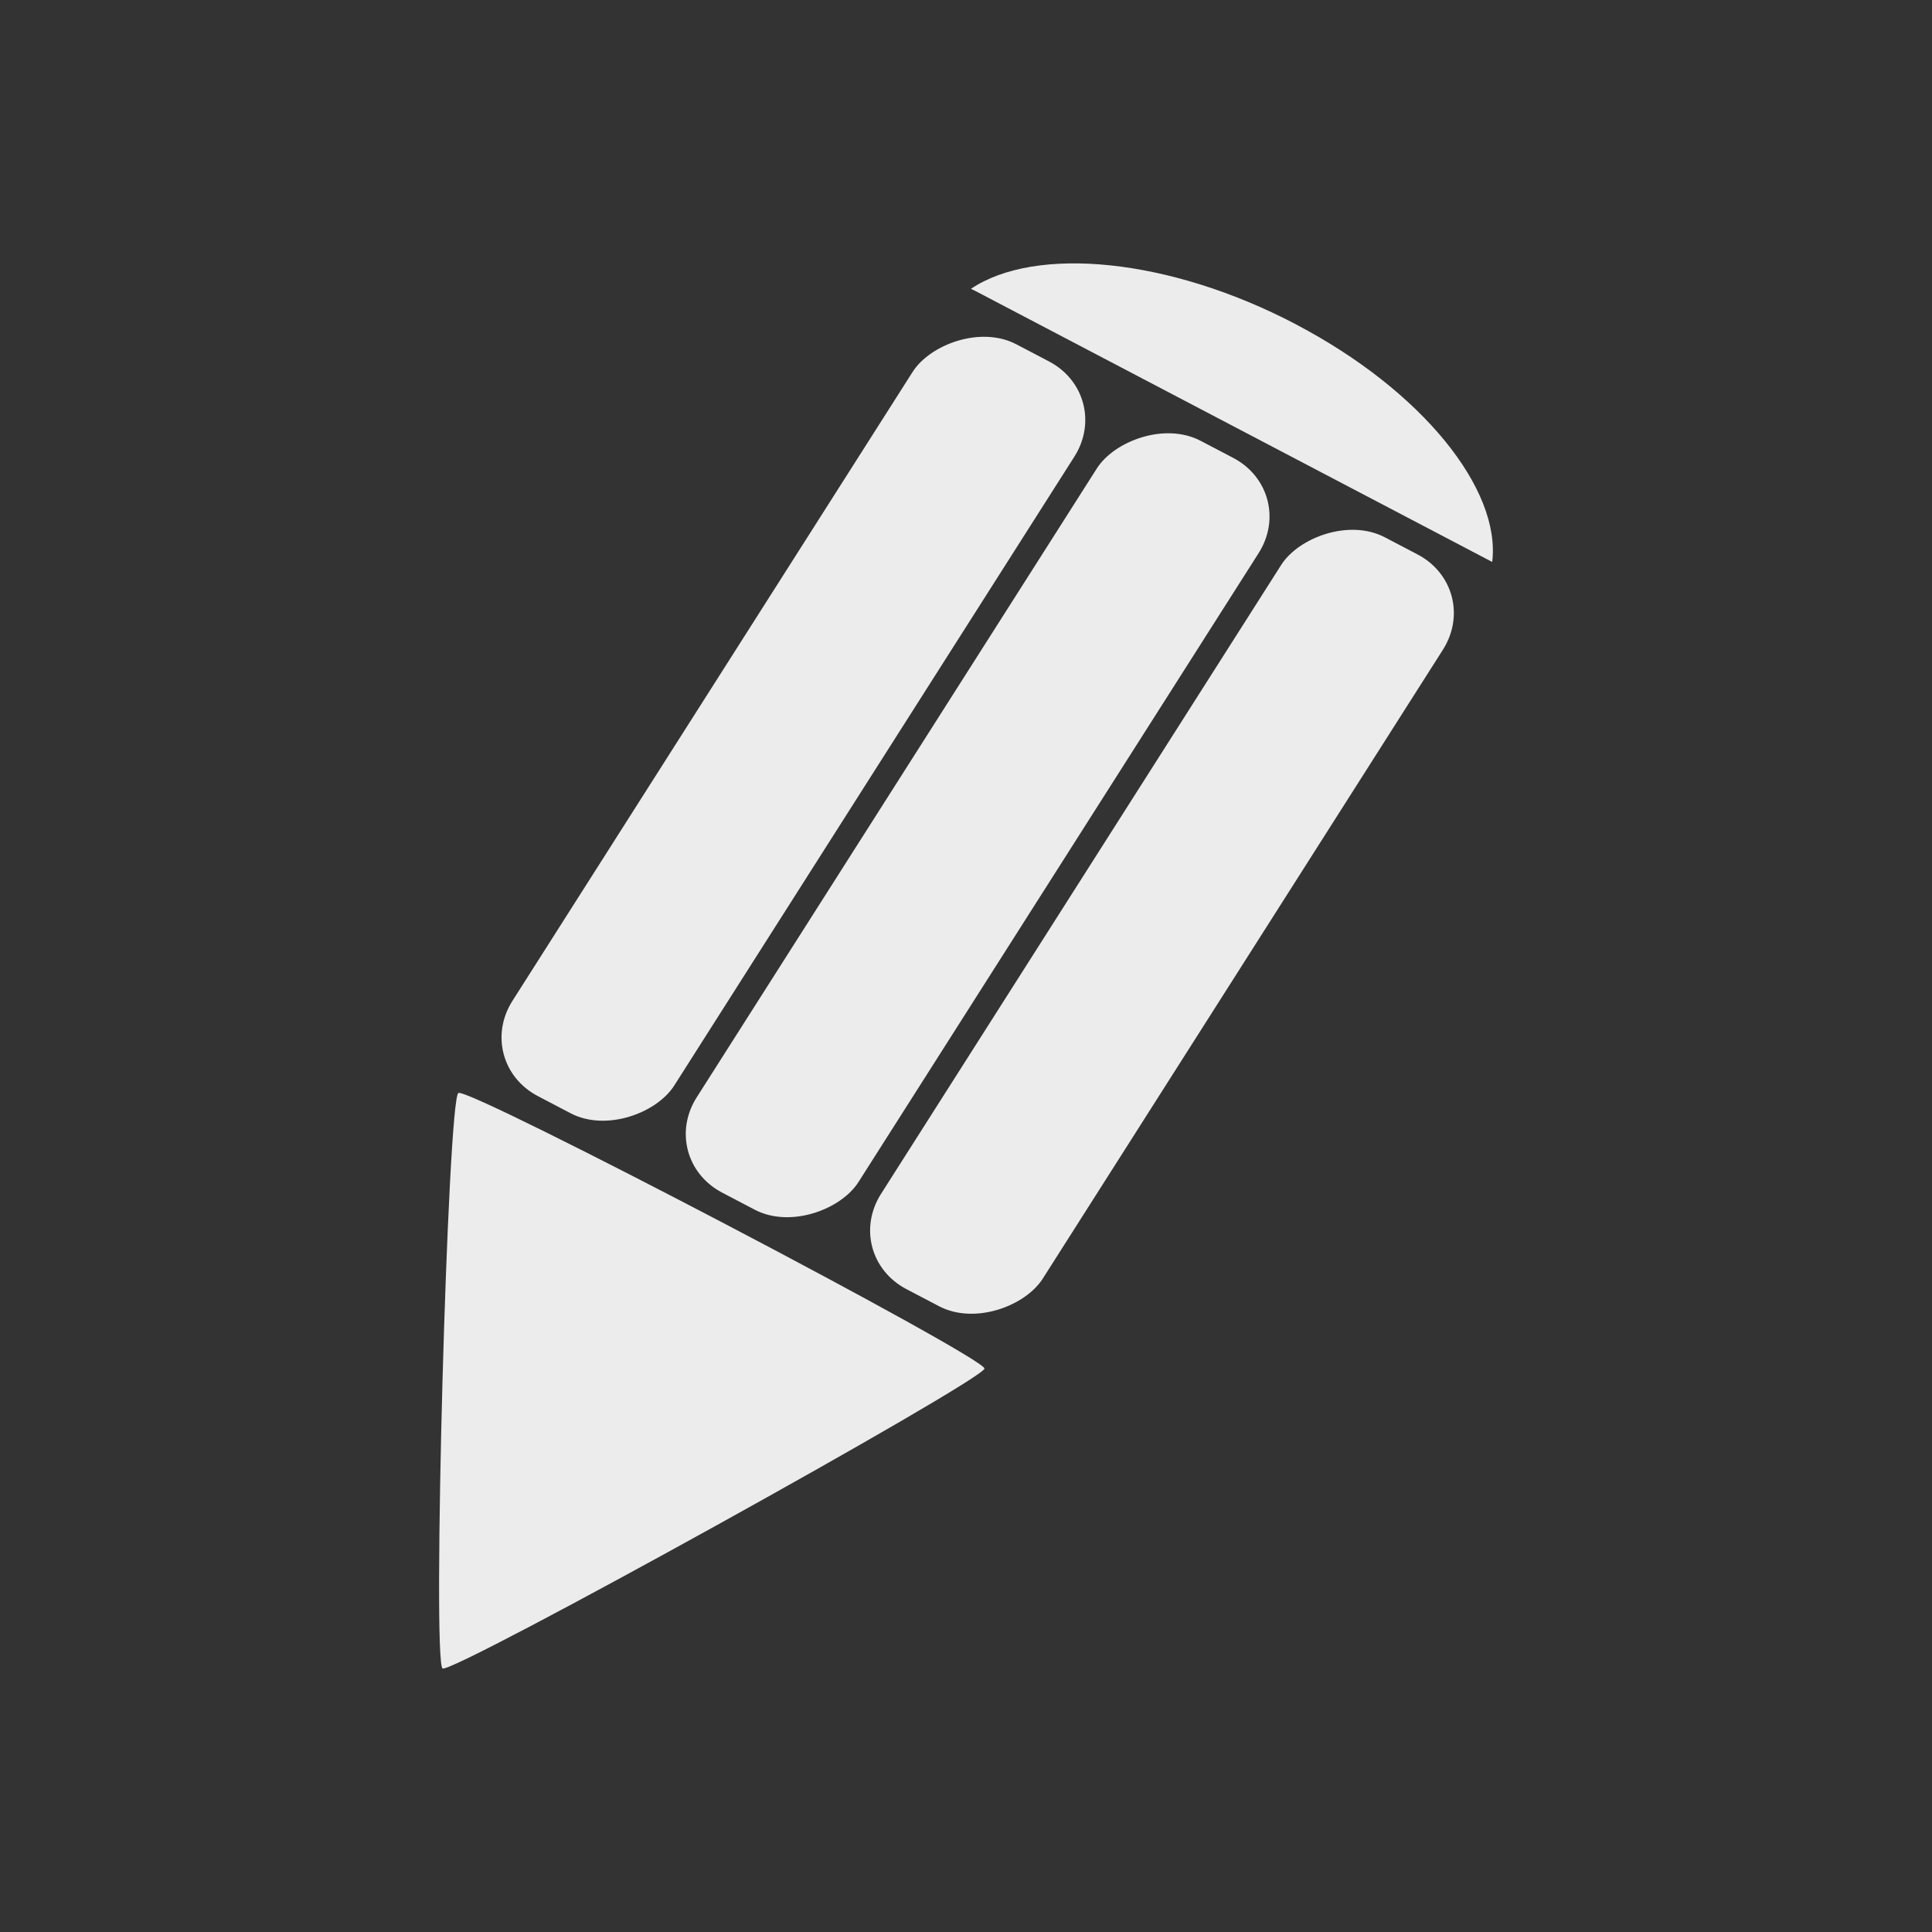 <svg xmlns="http://www.w3.org/2000/svg" viewBox="0 0 22 22">
 <rect x="0" y="0" width="22" height="22" fill="#333333" stroke="none"/>
 <path d="m 14.756 3.693 c 1.442 0.756 2.337 1.88 2.236 2.706 l -5.882 -3.084 c -0.018 -0.009 -0.036 -0.017 -0.054 -0.026 0.736 -0.495 2.258 -0.353 3.701 0.404 z" style="fill:#ececec;fill-opacity:1;fill-rule:evenodd"/>
 <rect transform="matrix(-0.886,-0.464,-0.537,0.844,0,0)" height="10.144" rx="0.83" y="-1.902" x="-17.895" width="2.079" style="fill:#ececec;fill-opacity:1;fill-rule:evenodd"/>
 <rect transform="matrix(-0.886,-0.464,-0.537,0.844,0,0)" height="10.144" rx="0.83" y="-1.902" x="-15.526" width="2.079" style="fill:#ececec;fill-opacity:1;fill-rule:evenodd"/>
 <rect transform="matrix(-0.886,-0.464,-0.537,0.844,0,0)" height="10.144" rx="0.83" y="-1.902" x="-13.158" width="2.079" style="fill:#ececec;fill-opacity:1;fill-rule:evenodd"/>
 <path d="m 11.21 15.584 c 0.004 -0.131 -5.866 -3.206 -5.99 -3.138 -0.123 0.068 -0.3 6.49 -0.18 6.553 0.12 0.063 6.166 -3.284 6.17 -3.415 z" style="fill:#ececec;fill-opacity:1;fill-rule:evenodd"/>
</svg>
